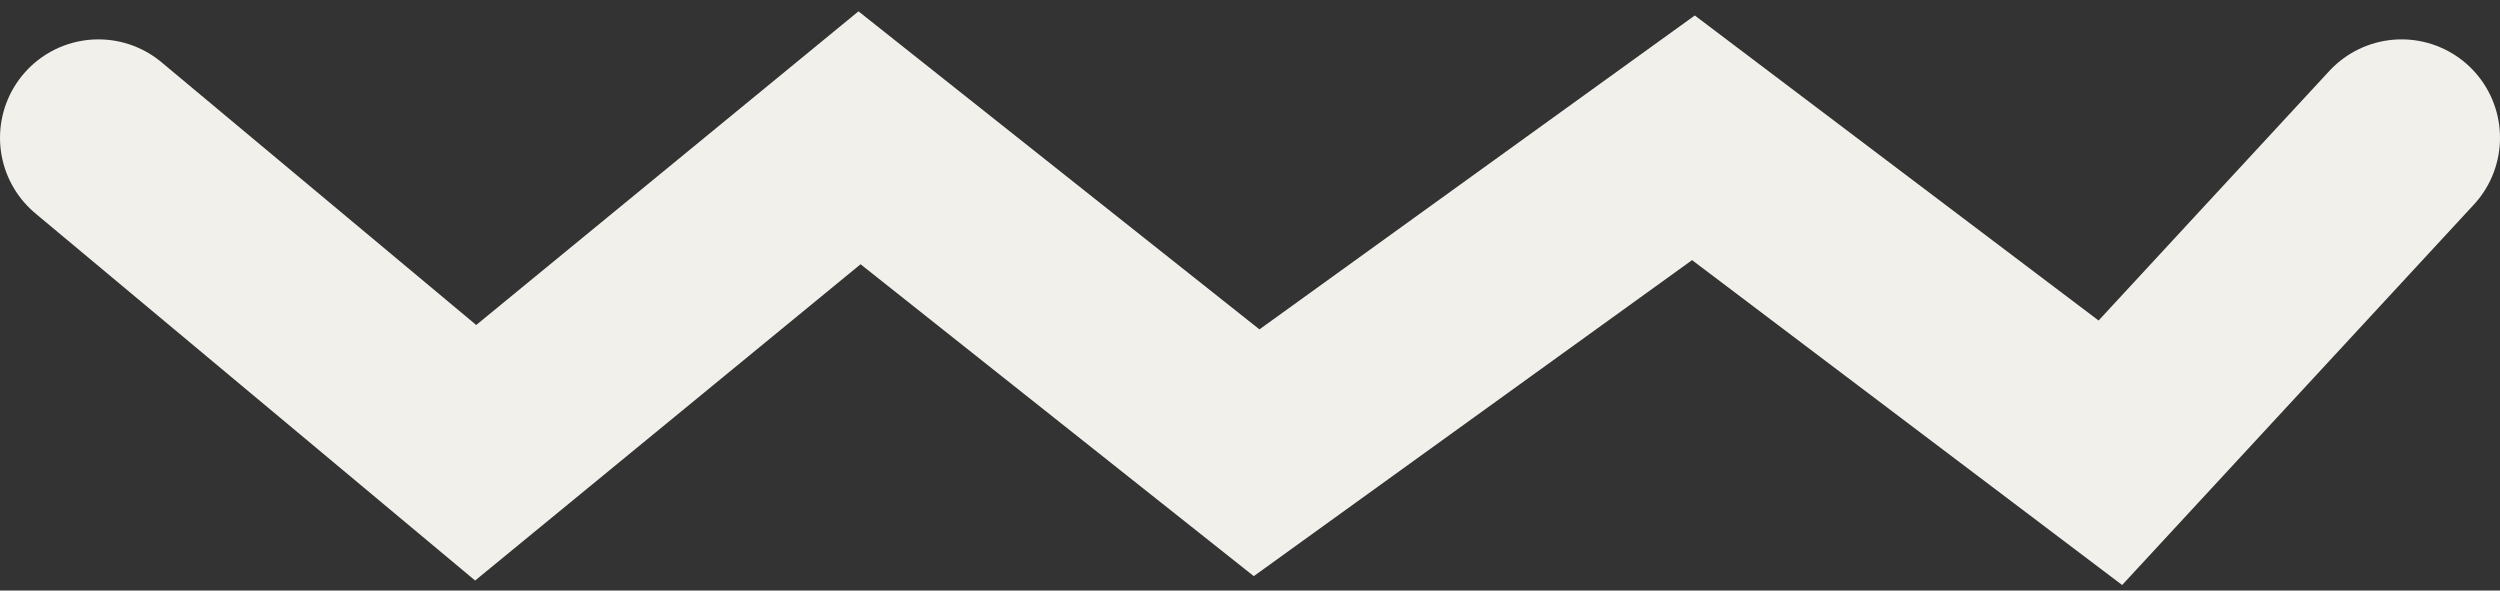 <?xml version="1.0" encoding="UTF-8"?> <svg xmlns="http://www.w3.org/2000/svg" width="127" height="30" viewBox="0 0 127 30" fill="none"><rect x="0" y="0" width="127" height="30" fill="#333333" stroke="none"/> <path d="M5 7L24.164 23L43.664 7L63.836 23L86.026 7L107.207 23L122 7" stroke="#F2F0EB" stroke-width="10" stroke-linecap="round"></path> </svg> 